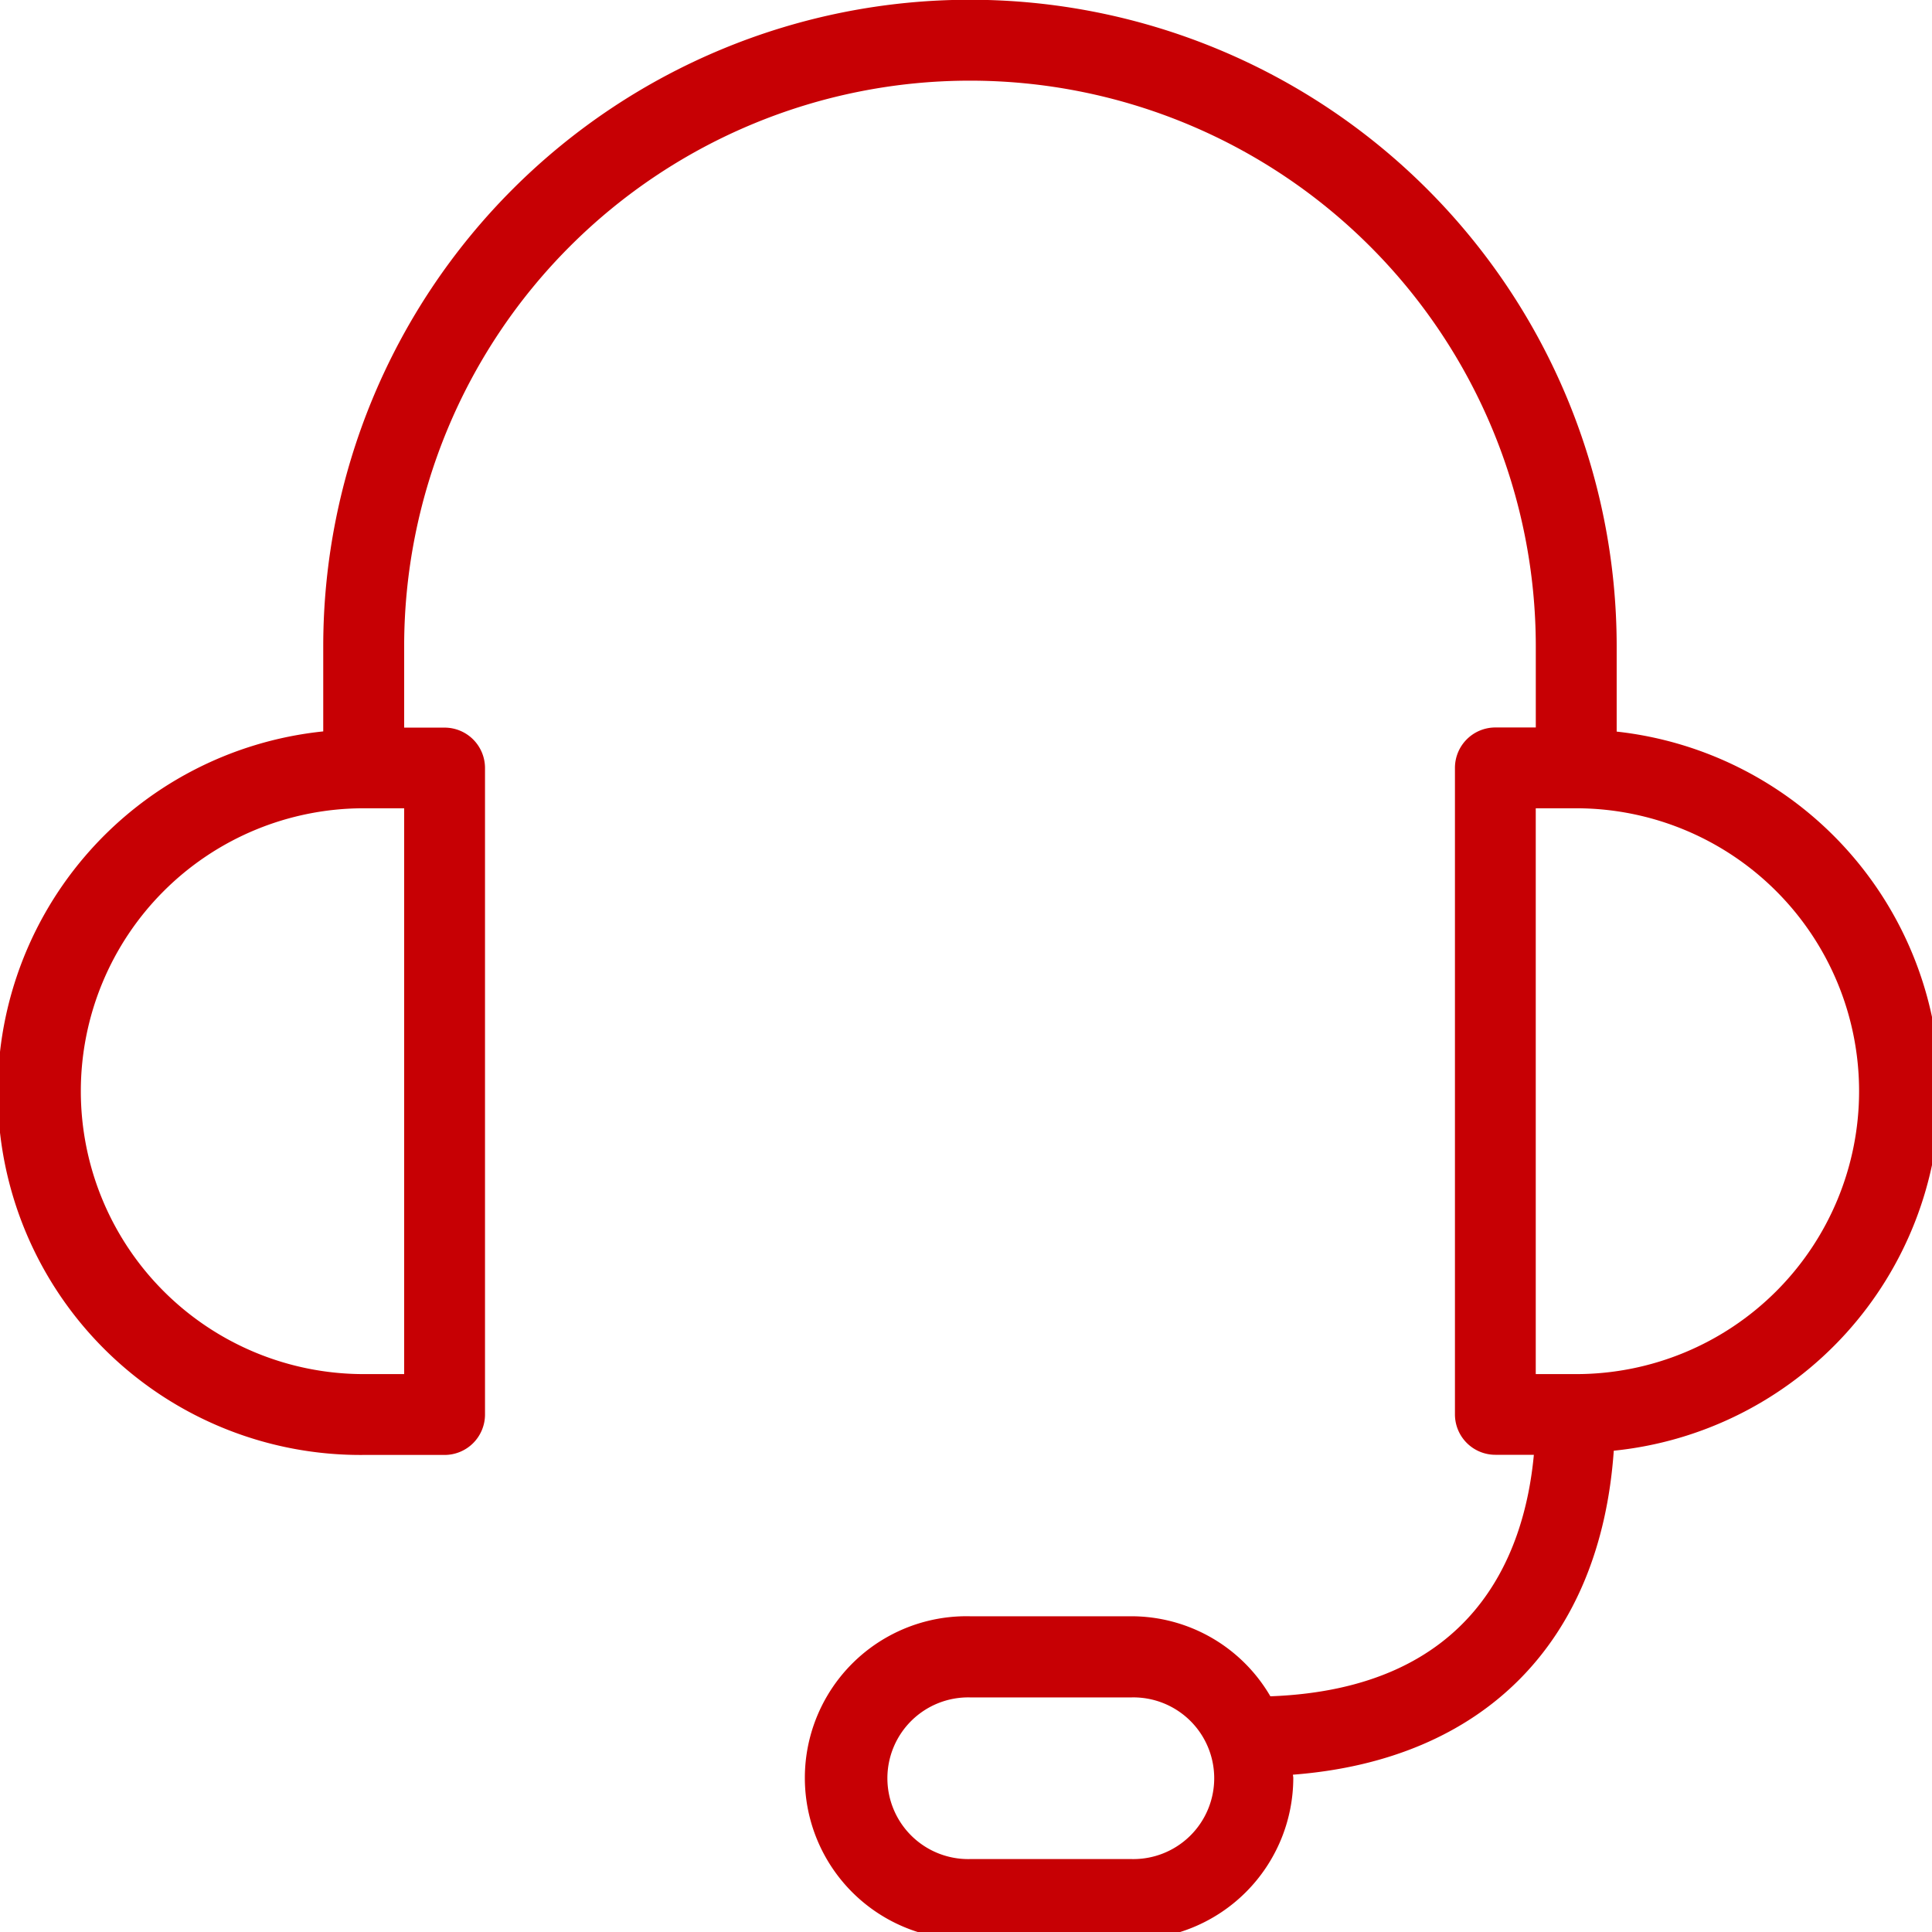 <svg id="Group_5341" data-name="Group 5341" xmlns="http://www.w3.org/2000/svg" xmlns:xlink="http://www.w3.org/1999/xlink" width="52" height="52" viewBox="0 0 52 52">
  <defs>
    <clipPath id="clip-path">
      <rect id="Rectangle_983" data-name="Rectangle 983" width="52" height="52" fill="#c70004"/>
    </clipPath>
  </defs>
  <g id="Group_5340" data-name="Group 5340" clip-path="url(#clip-path)">
    <path id="Path_2657" data-name="Path 2657" d="M52.213,29.37a9.767,9.767,0,0,0-8.7-9.679V17.4A17.4,17.4,0,1,0,8.7,17.4v2.286A9.763,9.763,0,0,0,9.79,39.16h2.176a1.088,1.088,0,0,0,1.088-1.088v-17.4a1.088,1.088,0,0,0-1.088-1.088H10.878V17.4a15.229,15.229,0,0,1,30.458,0V19.58H40.248a1.088,1.088,0,0,0-1.088,1.088v17.4a1.088,1.088,0,0,0,1.088,1.088h1.036c-.257,2.746-1.66,6.3-7.092,6.5a4.332,4.332,0,0,0-3.733-2.154H26.107a4.351,4.351,0,1,0,0,8.7h4.351a4.355,4.355,0,0,0,4.351-4.351c0-.028-.009-.054-.009-.085,5.132-.394,8.274-3.566,8.635-8.72a9.767,9.767,0,0,0,8.778-9.688M10.878,36.984H9.79a7.614,7.614,0,1,1,0-15.229h1.088Zm19.58,13.053H26.107a2.176,2.176,0,1,1,0-4.351h4.351a2.176,2.176,0,1,1,0,4.351M42.423,36.984H41.335V21.755h1.088a7.614,7.614,0,0,1,0,15.229" fill="#c70004"/>
  </g>
</svg>
